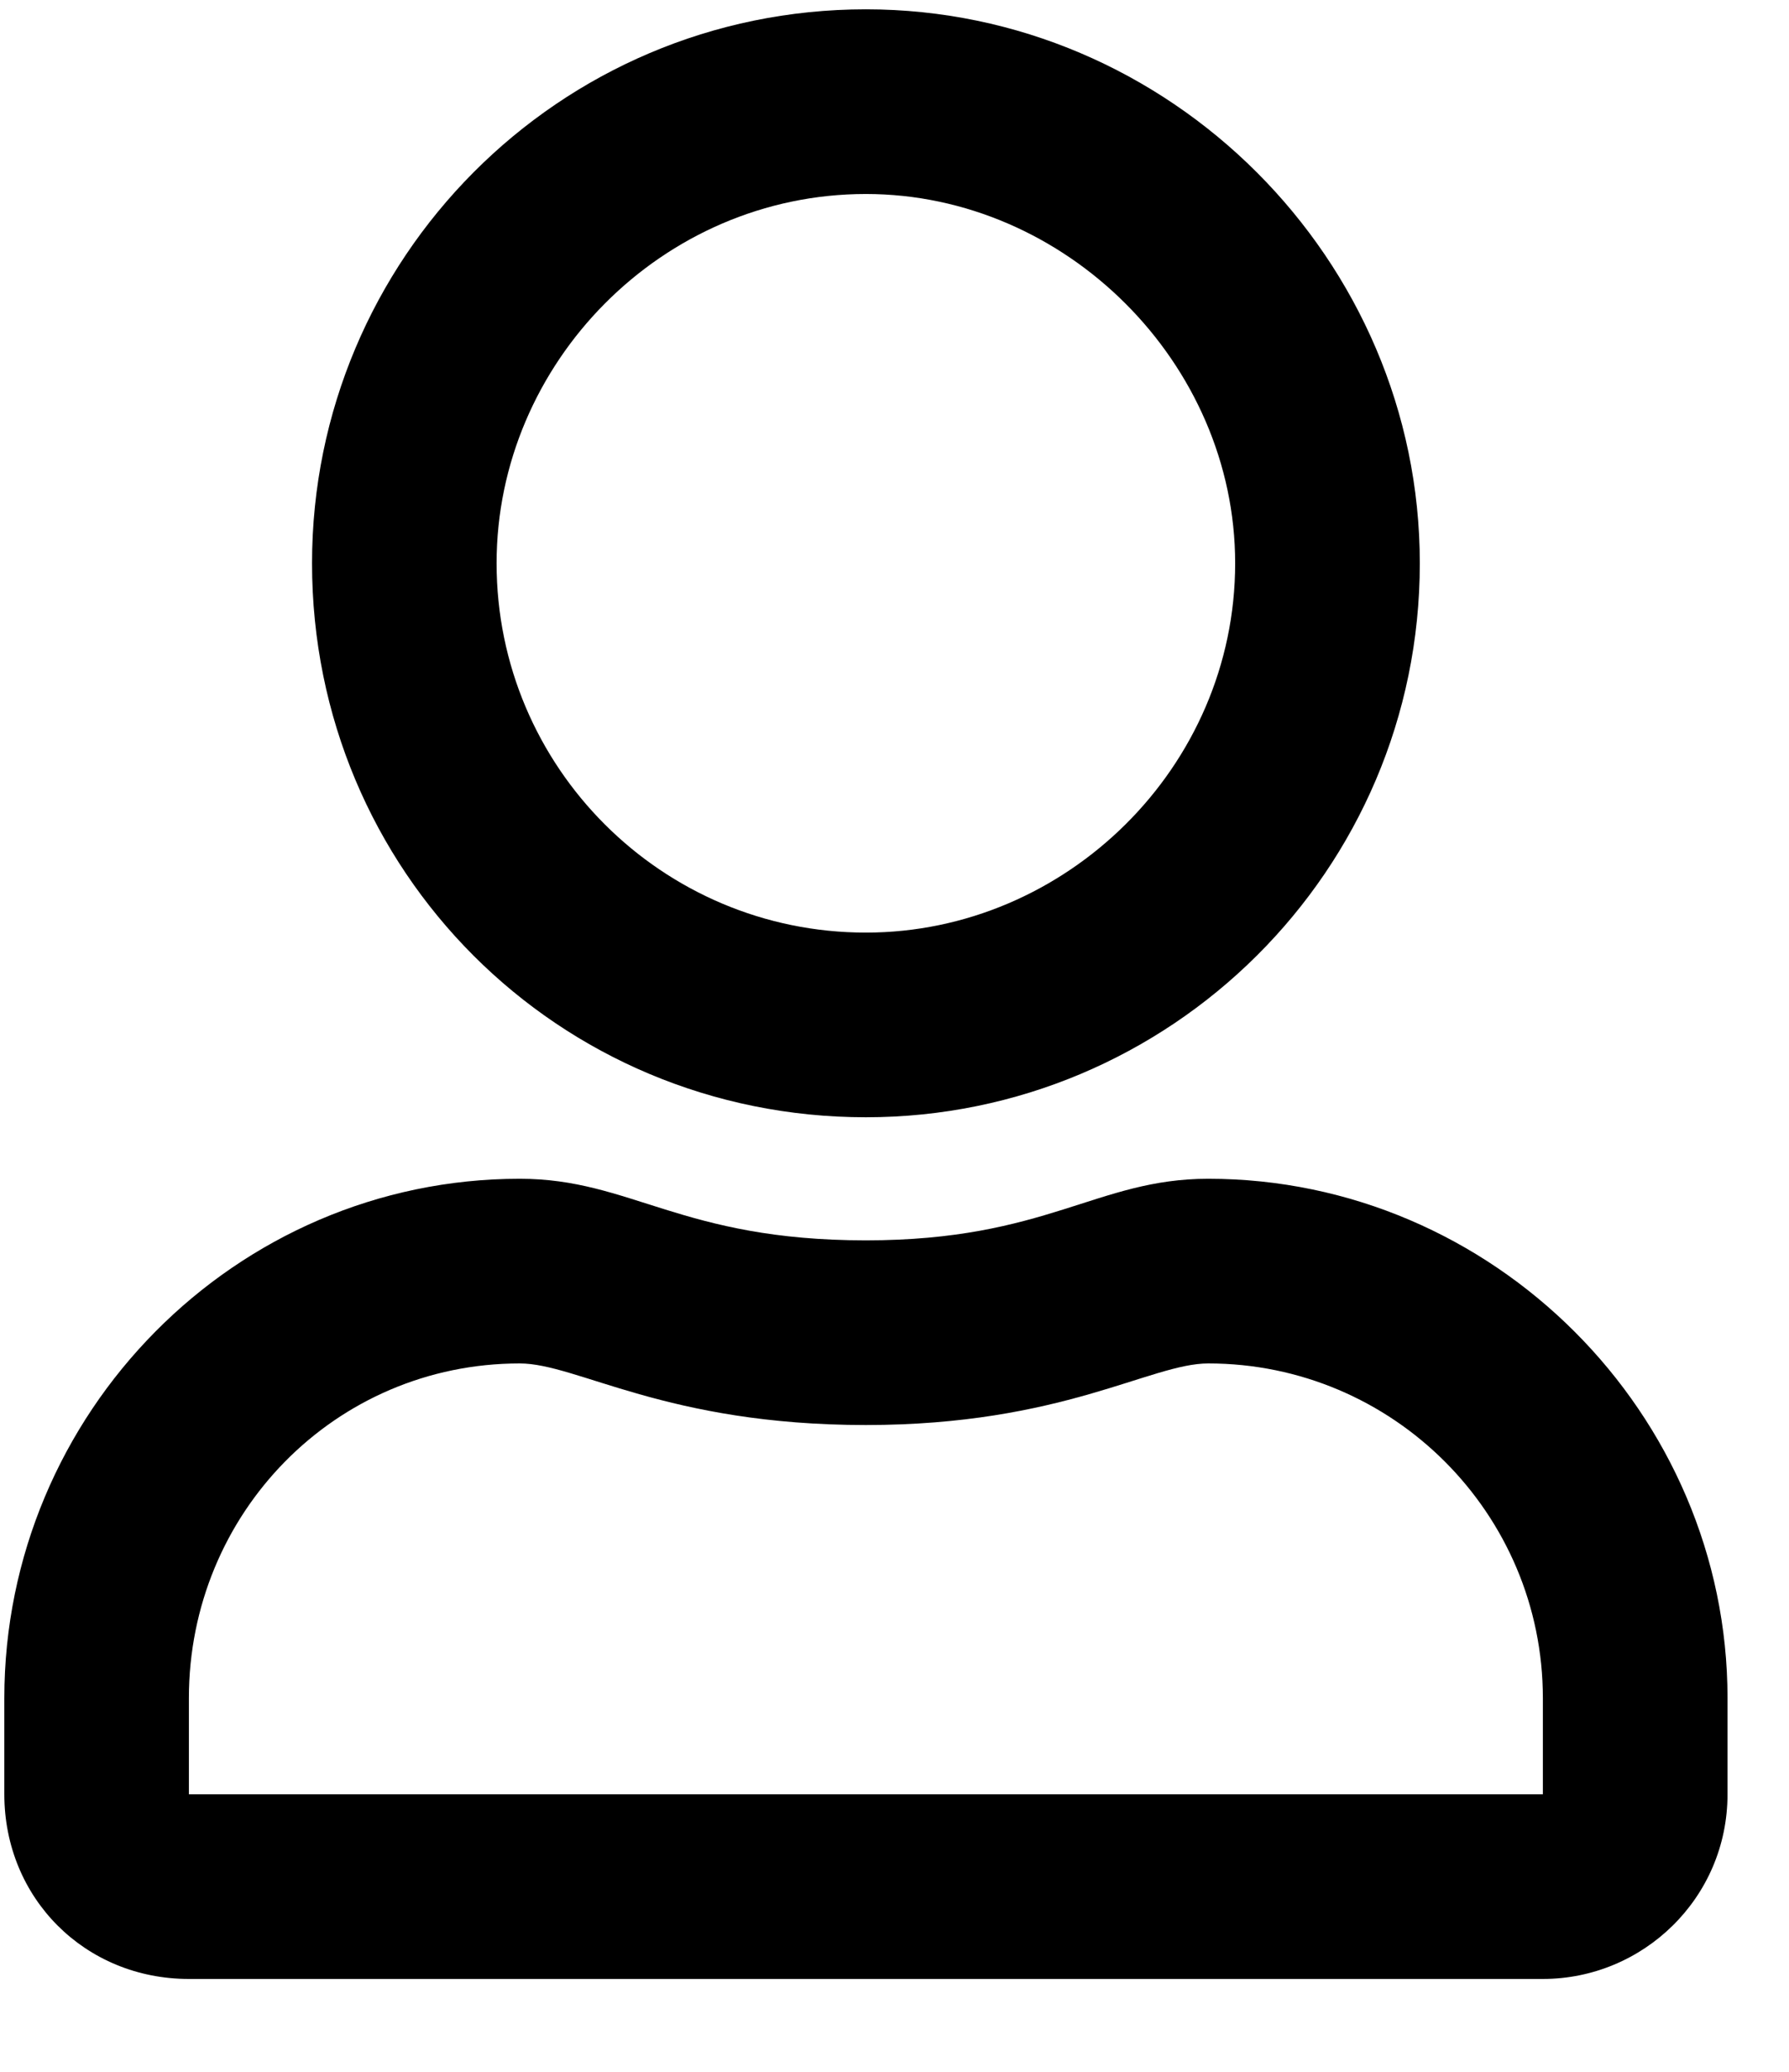 <svg width="19" height="22" viewBox="0 0 19 22" fill="none" xmlns="http://www.w3.org/2000/svg">
<path d="M12.832 12.517C15.855 12.517 18.347 15.009 18.347 18.032V19.053C18.347 20.157 17.448 21.014 16.386 21.014H2.006C0.903 21.014 0.046 20.157 0.046 19.053V18.032C0.046 15.009 2.497 12.517 5.52 12.517C6.704 12.517 7.235 13.171 9.196 13.171C11.116 13.171 11.647 12.517 12.832 12.517ZM16.386 19.053V18.032C16.386 16.071 14.793 14.478 12.832 14.478C12.219 14.478 11.28 15.132 9.196 15.132C7.072 15.132 6.132 14.478 5.52 14.478C3.559 14.478 2.006 16.071 2.006 18.032V19.053H16.386ZM9.196 11.864C5.928 11.864 3.314 9.249 3.314 5.981C3.314 2.754 5.928 0.099 9.196 0.099C12.423 0.099 15.079 2.754 15.079 5.981C15.079 9.249 12.423 11.864 9.196 11.864ZM9.196 2.06C7.031 2.06 5.274 3.857 5.274 5.981C5.274 8.146 7.031 9.903 9.196 9.903C11.32 9.903 13.118 8.146 13.118 5.981C13.118 3.857 11.32 2.06 9.196 2.06Z" fill="black"/>
<a href="https://www.cathoretro.com/mon-compte-catho-retro">
<rect fill="black" fill-opacity="0" x="0.14" y="-1.569" width="18.301" height="24.053"/>
</a>
</svg>